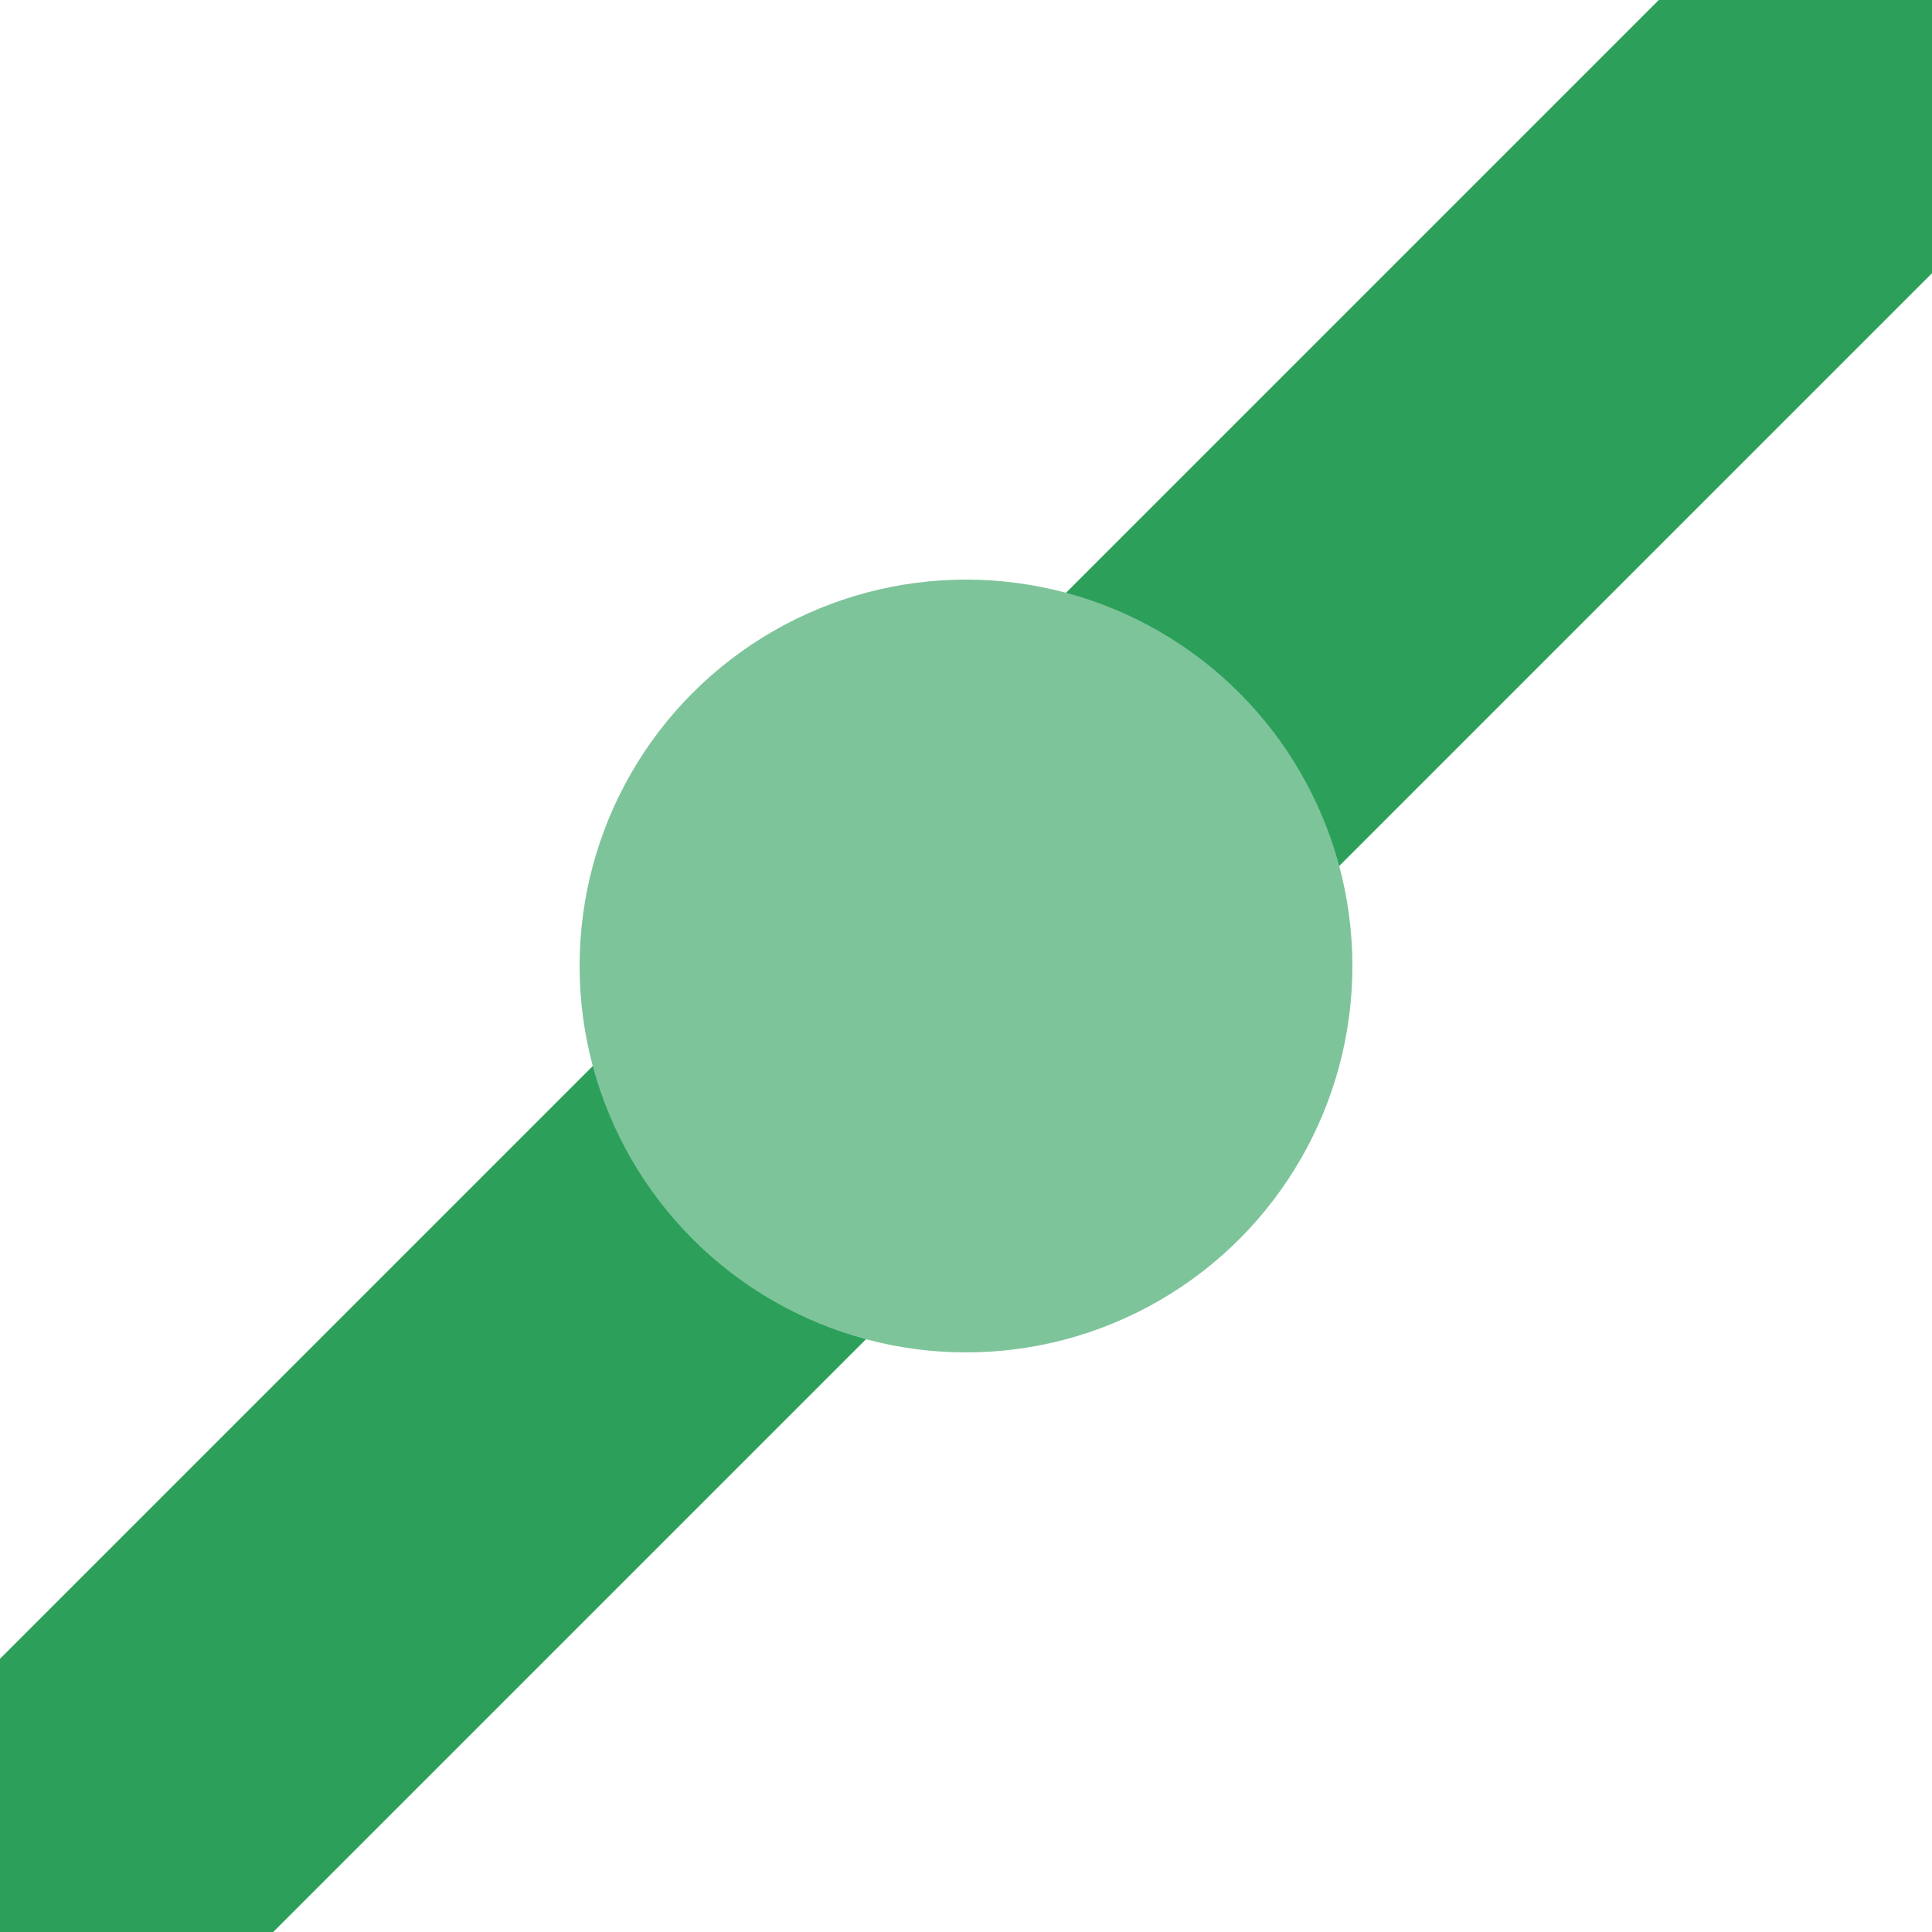 <?xml version="1.0" encoding="UTF-8"?>
<svg xmlns="http://www.w3.org/2000/svg" width="500" height="500">
 <title>geHST3+1</title>
 <path stroke="#2CA05A" d="M 0,500 500,0" stroke-width="100"/>
 <circle fill="#7EC49A" cx="250" cy="250" r="100"/>
</svg>